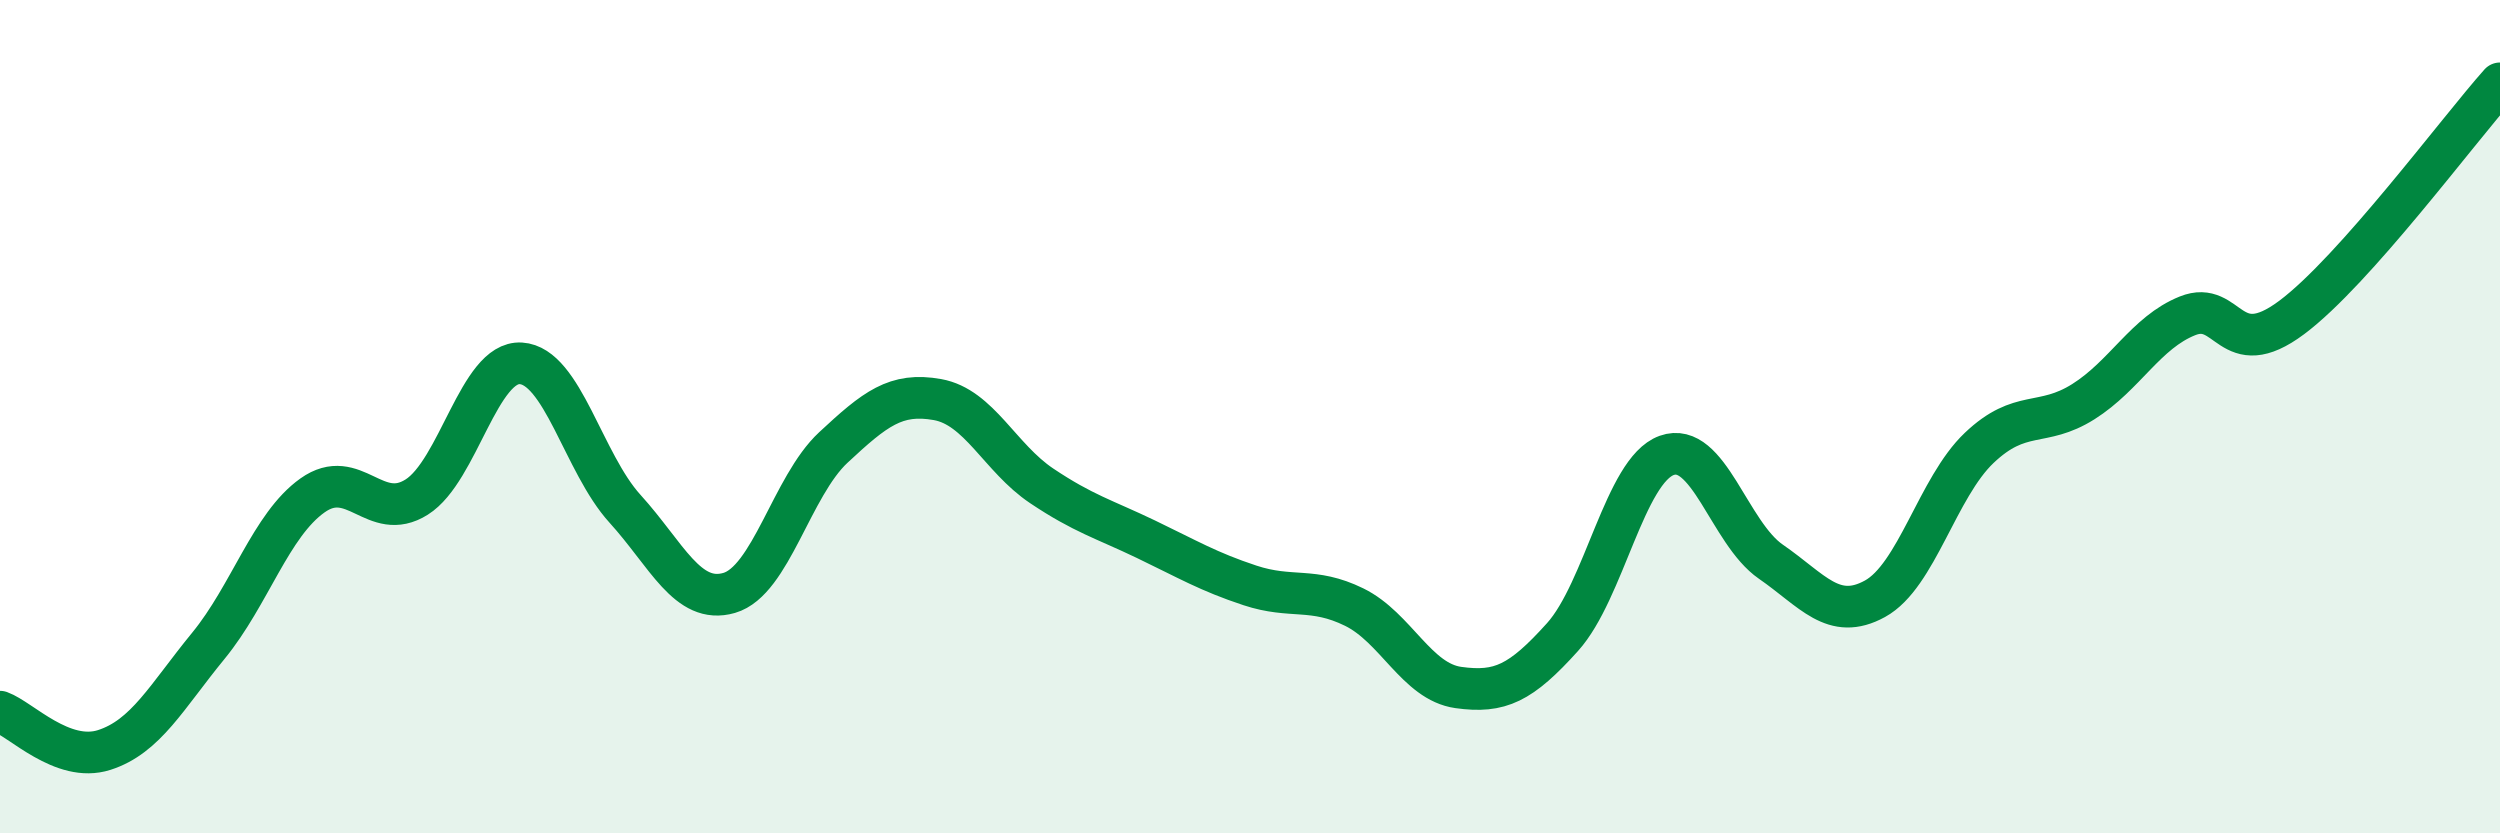 
    <svg width="60" height="20" viewBox="0 0 60 20" xmlns="http://www.w3.org/2000/svg">
      <path
        d="M 0,17.08 C 0.5,17.26 1.5,18.32 2.5,18 C 3.5,17.68 4,16.72 5,15.5 C 6,14.28 6.5,12.6 7.5,11.89 C 8.5,11.18 9,12.56 10,11.93 C 11,11.3 11.5,8.66 12.5,8.72 C 13.5,8.78 14,11.11 15,12.21 C 16,13.31 16.5,14.52 17.5,14.23 C 18.5,13.94 19,11.67 20,10.74 C 21,9.81 21.5,9.41 22.5,9.59 C 23.5,9.77 24,10.99 25,11.66 C 26,12.33 26.5,12.46 27.5,12.94 C 28.5,13.42 29,13.72 30,14.05 C 31,14.38 31.5,14.08 32.5,14.57 C 33.5,15.06 34,16.36 35,16.5 C 36,16.64 36.5,16.4 37.5,15.29 C 38.5,14.18 39,11.29 40,10.93 C 41,10.57 41.5,12.79 42.5,13.48 C 43.5,14.17 44,14.92 45,14.37 C 46,13.82 46.5,11.7 47.5,10.75 C 48.5,9.8 49,10.27 50,9.64 C 51,9.01 51.5,7.98 52.5,7.58 C 53.5,7.18 53.5,8.74 55,7.62 C 56.5,6.5 59,3.12 60,2L60 20L0 20Z"
        fill="#008740"
        opacity="0.1"
        stroke-linecap="round"
        stroke-linejoin="round"
      />
      <path
        d="M 0,17.08 C 0.5,17.26 1.5,18.32 2.5,18 C 3.5,17.68 4,16.72 5,15.5 C 6,14.28 6.5,12.6 7.5,11.89 C 8.5,11.18 9,12.56 10,11.93 C 11,11.3 11.5,8.66 12.5,8.72 C 13.5,8.78 14,11.11 15,12.21 C 16,13.31 16.5,14.52 17.5,14.23 C 18.5,13.94 19,11.67 20,10.74 C 21,9.81 21.5,9.41 22.5,9.59 C 23.5,9.77 24,10.99 25,11.66 C 26,12.33 26.5,12.46 27.5,12.94 C 28.5,13.42 29,13.72 30,14.05 C 31,14.38 31.5,14.08 32.5,14.57 C 33.5,15.06 34,16.36 35,16.5 C 36,16.64 36.5,16.4 37.5,15.29 C 38.5,14.18 39,11.29 40,10.93 C 41,10.57 41.5,12.79 42.5,13.48 C 43.5,14.17 44,14.92 45,14.37 C 46,13.82 46.5,11.7 47.5,10.75 C 48.5,9.8 49,10.27 50,9.64 C 51,9.01 51.5,7.98 52.5,7.58 C 53.5,7.18 53.5,8.74 55,7.62 C 56.5,6.5 59,3.12 60,2"
        stroke="#008740"
        stroke-width="1"
        fill="none"
        stroke-linecap="round"
        stroke-linejoin="round"
      />
    </svg>
  